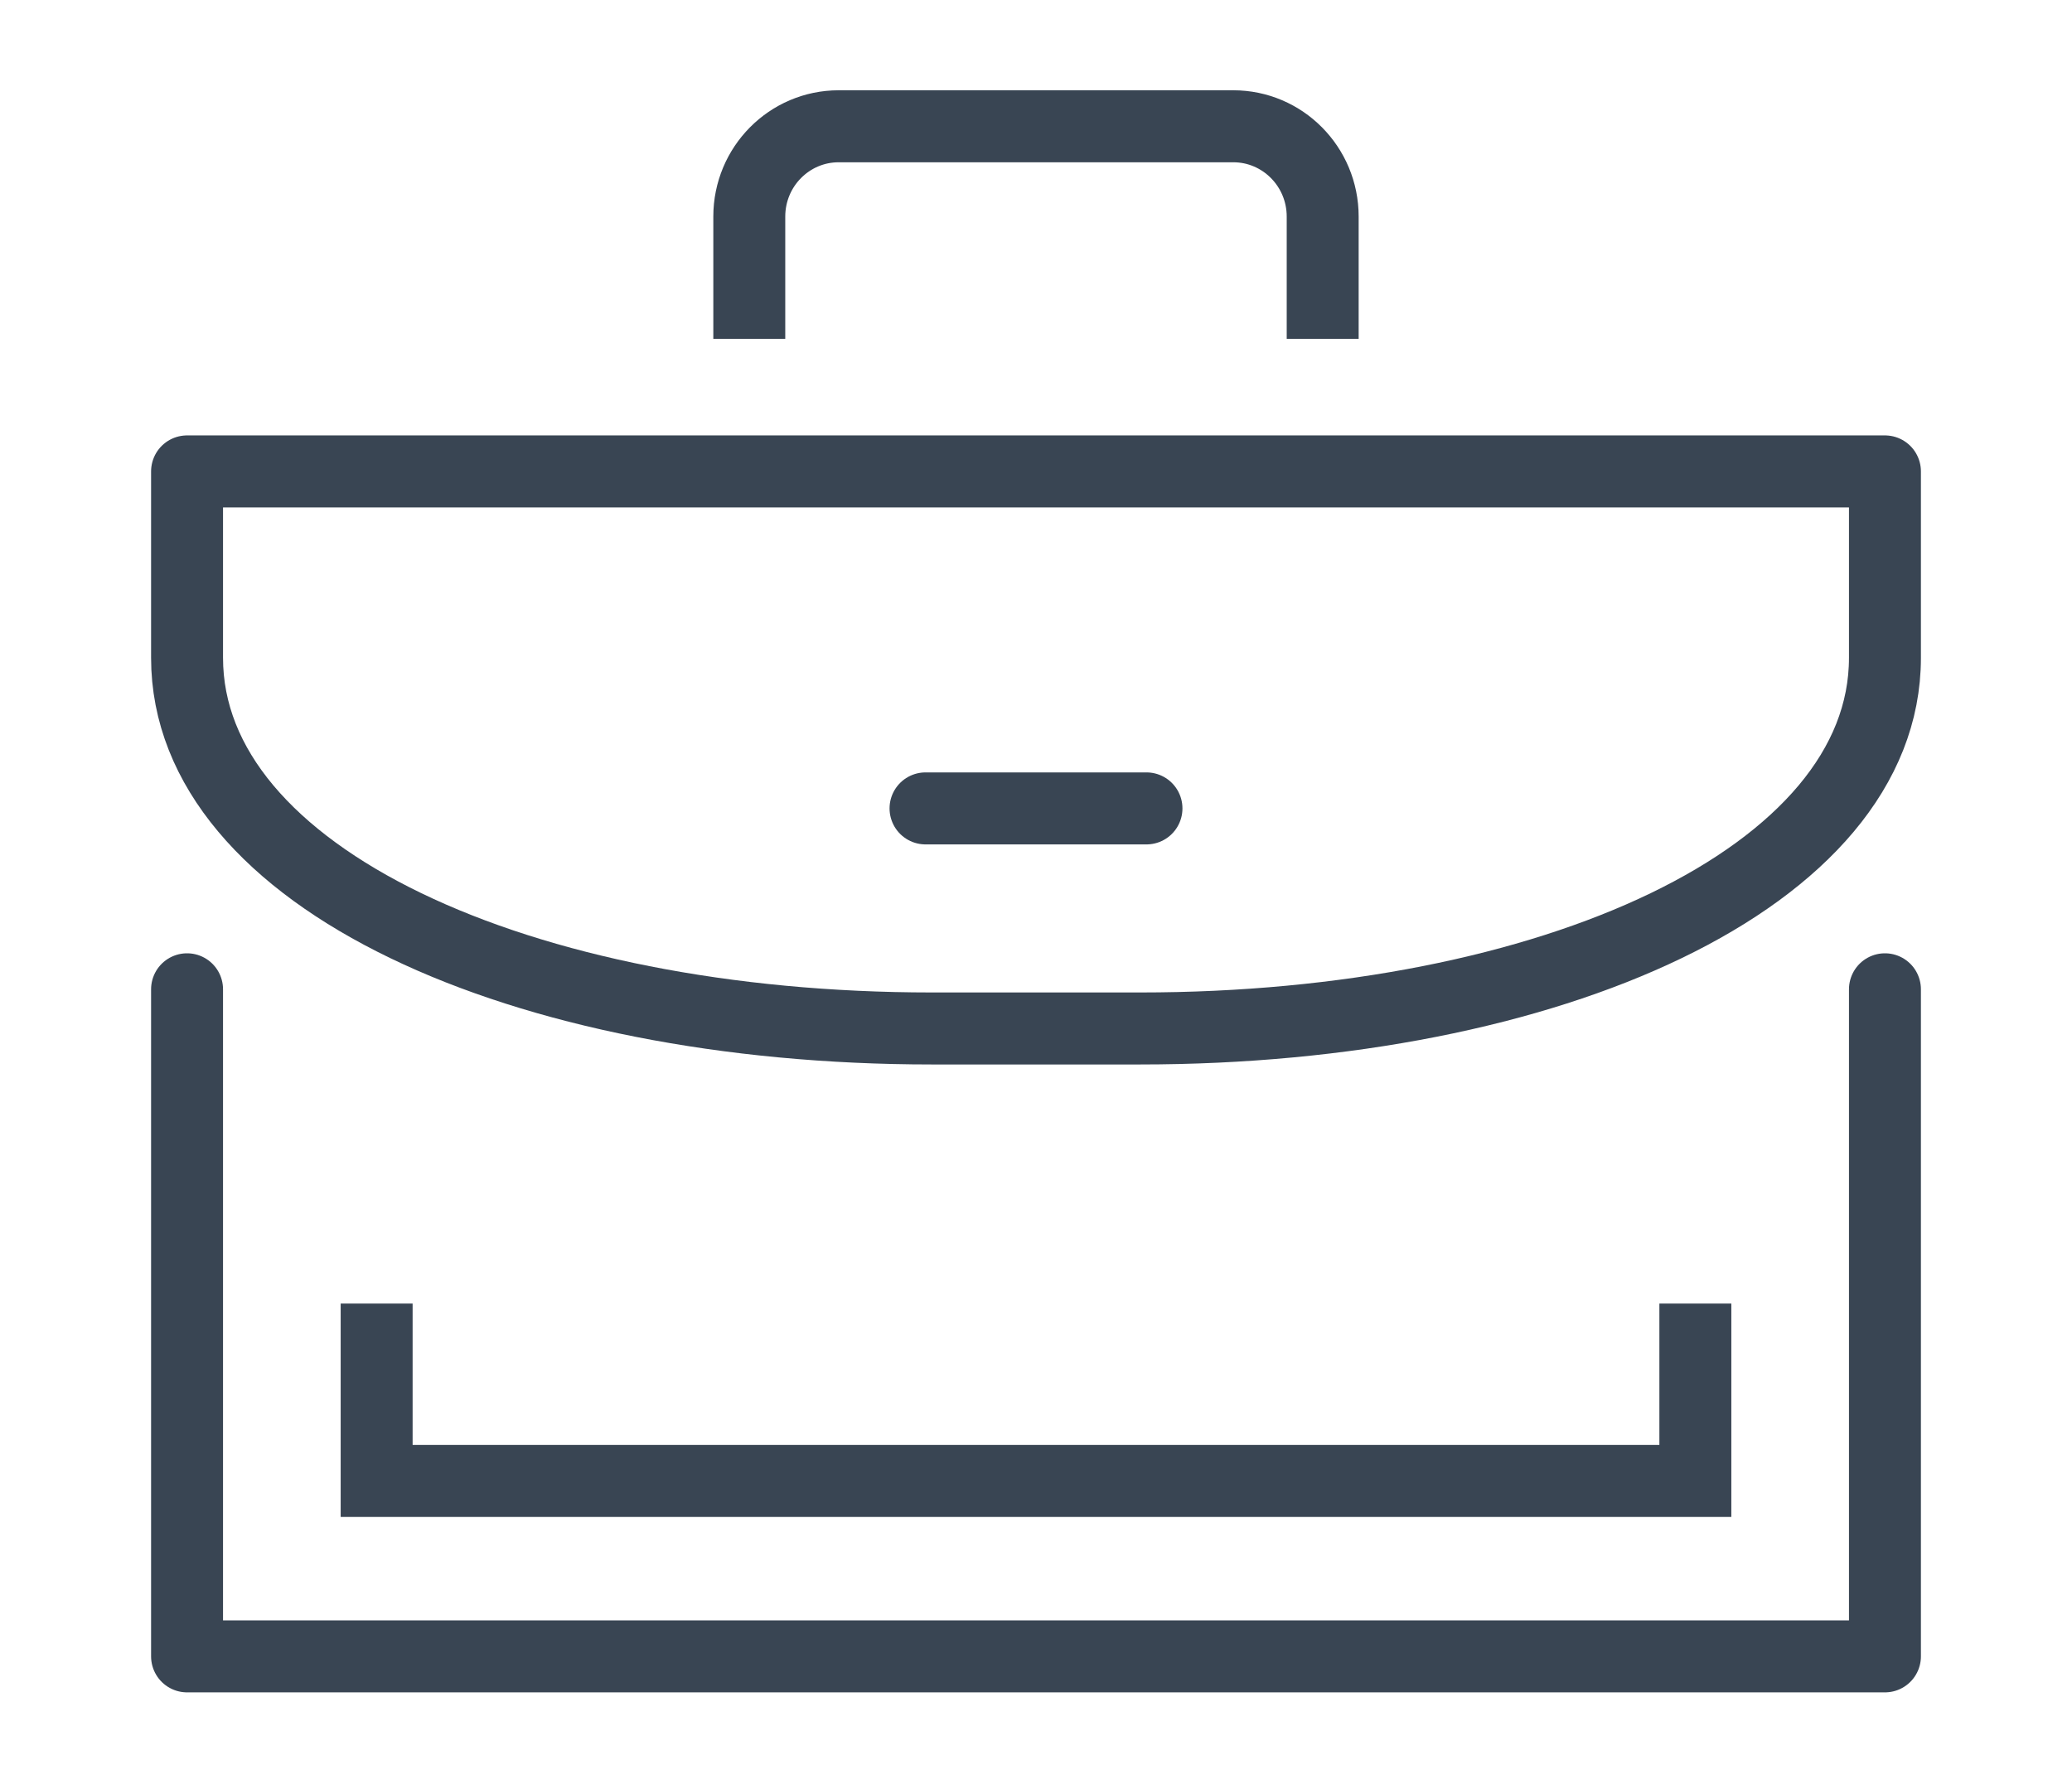 <svg width="72" height="62" xmlns="http://www.w3.org/2000/svg" xmlns:xlink="http://www.w3.org/1999/xlink" xml:space="preserve" overflow="hidden"><defs><clipPath id="clip0"><rect x="544" y="394" width="72" height="62"/></clipPath></defs><g clip-path="url(#clip0)" transform="translate(-544 -394)"><path d="M32.537 23.317 32.537 19.071C32.537 17.335 33.933 15.936 35.642 15.936L49.357 15.936C51.064 15.936 52.462 17.334 52.462 19.071L52.462 23.317" stroke="#394553" stroke-width="2.5" stroke-linejoin="round" stroke-miterlimit="10" fill="none" transform="matrix(1 0 0 1.001 537.5 382.437)"/><path d="M72 34.391C72 42.033 60.355 47.262 46.123 47.262L38.877 47.262C24.645 47.262 13 42.033 13 34.391L13 27.92 72 27.92 72 34.391Z" stroke="#394553" stroke-width="2.5" stroke-linecap="round" stroke-linejoin="round" stroke-miterlimit="10" fill="none" transform="matrix(1 0 0 1.001 537.5 382.437)"/><path d="M72 45.902 72 69.064 13 69.064 13 45.902" stroke="#394553" stroke-width="2.5" stroke-linecap="round" stroke-linejoin="round" stroke-miterlimit="10" fill="none" transform="matrix(1 0 0 1.001 537.5 382.437)"/><path d="M65.412 56.814 65.412 62.973 19.588 62.973 19.588 56.814" stroke="#394553" stroke-width="2.5" stroke-miterlimit="10" fill="none" transform="matrix(1 0 0 1.001 537.5 382.437)"/><path d="M38.661 39.621 46.339 39.621" stroke="#394553" stroke-width="2.5" stroke-linecap="round" stroke-linejoin="round" stroke-miterlimit="10" fill="none" transform="matrix(1 0 0 1.001 537.5 382.437)"/></g></svg>